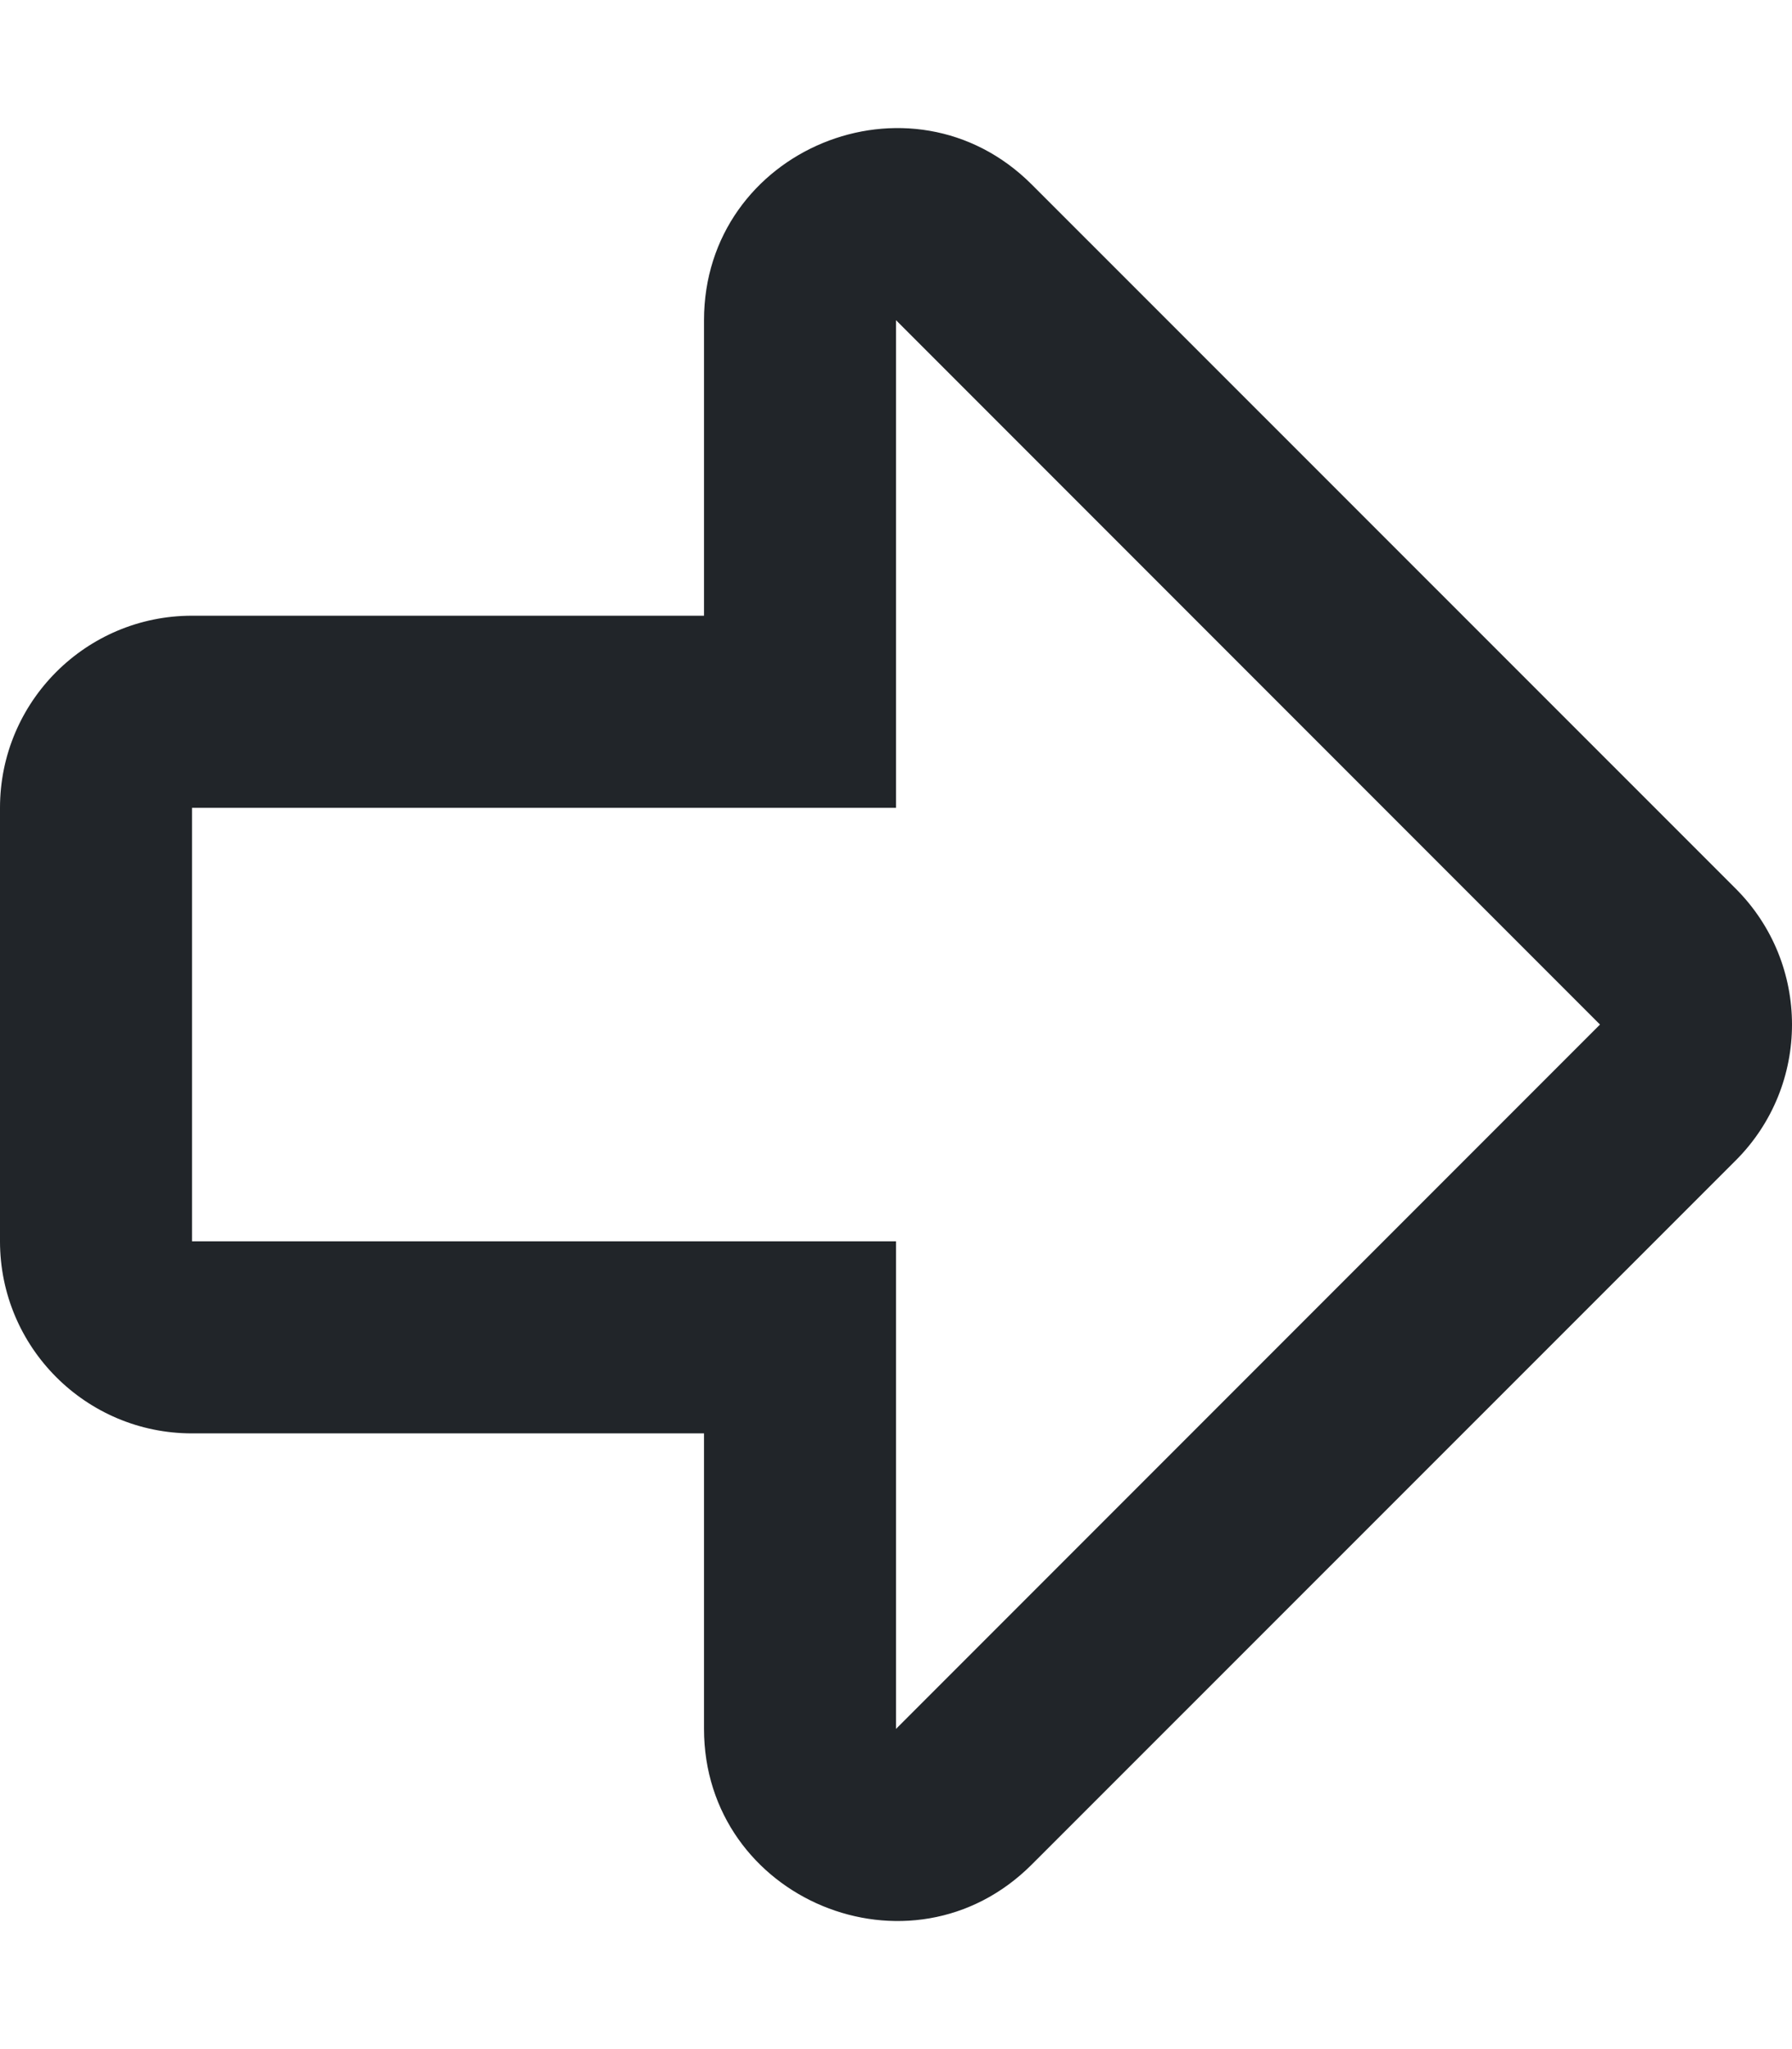 <svg xmlns="http://www.w3.org/2000/svg" viewBox="0 0 448 512">
	<style>
		path { fill: rgb(33, 37, 41);}
		@media (prefers-color-scheme: dark) {
		path { fill: rgb(222, 226, 230); }
		}
	</style>
	<path d="M176 80.048v73.798H48c-26.51 0-48 21.49-48 48v108.308c0 26.51 21.49 48 48 48h128v73.789c0 42.638 51.731 64.151 81.941 33.941l176-175.943c18.745-18.745 18.746-49.137 0-67.882l-176-175.952C227.792 15.958 176 37.325 176 80.048zM400 256L224 432V310.154H48V201.846h176V80l176 176z"/>
</svg>